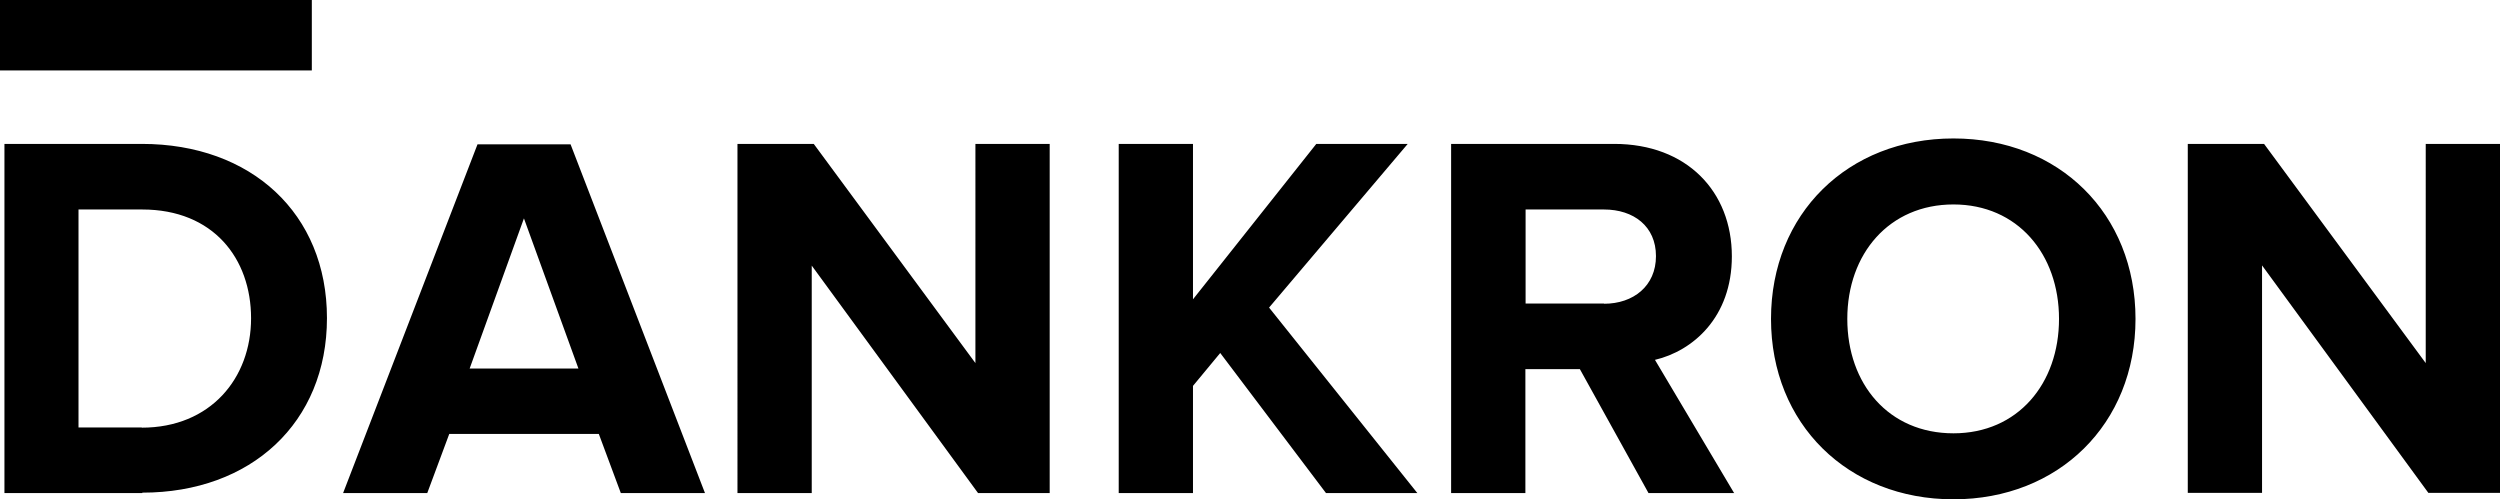 <?xml version="1.0" encoding="UTF-8"?>
<svg id="Layer_2" data-name="Layer 2" xmlns="http://www.w3.org/2000/svg" width="123.87" height="24.73" viewBox="0 0 123.87 24.73">
  <defs>
    <style>
      .cls-1 {
        stroke-width: 0px;
      }
    </style>
  </defs>
  <g id="Layer_1-2" data-name="Layer 1">
    <g>
      <path class="cls-1" d="m123.87,24.42h-3.55l-8.24-11.27v11.27h-3.68V7.13h3.78l8.01,10.86V7.13h3.68v17.28Zm-27.08-2.95c3.19,0,5.23-2.46,5.23-5.67s-2.05-5.67-5.23-5.67-5.26,2.44-5.26,5.67,2.05,5.67,5.26,5.67m0,3.27c-5.23,0-9.04-3.73-9.04-8.94s3.81-8.94,9.04-8.94,9.02,3.73,9.02,8.94-3.81,8.94-9.02,8.94m-17.31-9.69c1.45,0,2.57-.88,2.57-2.36s-1.11-2.31-2.57-2.31h-3.89v4.66h3.89Zm6.45,9.38h-4.25l-3.4-6.14h-2.7v6.14h-3.68V7.13h8.08c3.6,0,5.83,2.36,5.83,5.57,0,3.03-1.94,4.69-3.81,5.13l3.91,6.58Zm-15.7,0h-4.53l-5.24-6.94-1.35,1.63v5.31h-3.68V7.13h3.68v7.7l6.11-7.7h4.53l-6.87,8.11,7.33,9.17Zm-18.22,0h-3.55l-8.24-11.27v11.27h-3.68V7.13h3.78l8.01,10.86V7.13h3.68v17.28Zm-23.35-6.17l-2.7-7.44-2.69,7.44h5.39Zm6.27,6.17h-4.17l-1.09-2.93h-7.41l-1.09,2.93h-4.17l6.66-17.28h4.61l6.66,17.28Zm-27.91-3.24c3.42,0,5.42-2.46,5.42-5.42s-1.87-5.39-5.39-5.39h-3.16v10.8h3.14Zm.03,3.24H.22V7.13h6.81c5.42,0,9.17,3.45,9.17,8.63s-3.76,8.65-9.15,8.65"/>
      <rect class="cls-1" width="15.45" height="3.49"/>
    </g>
  </g>
</svg>